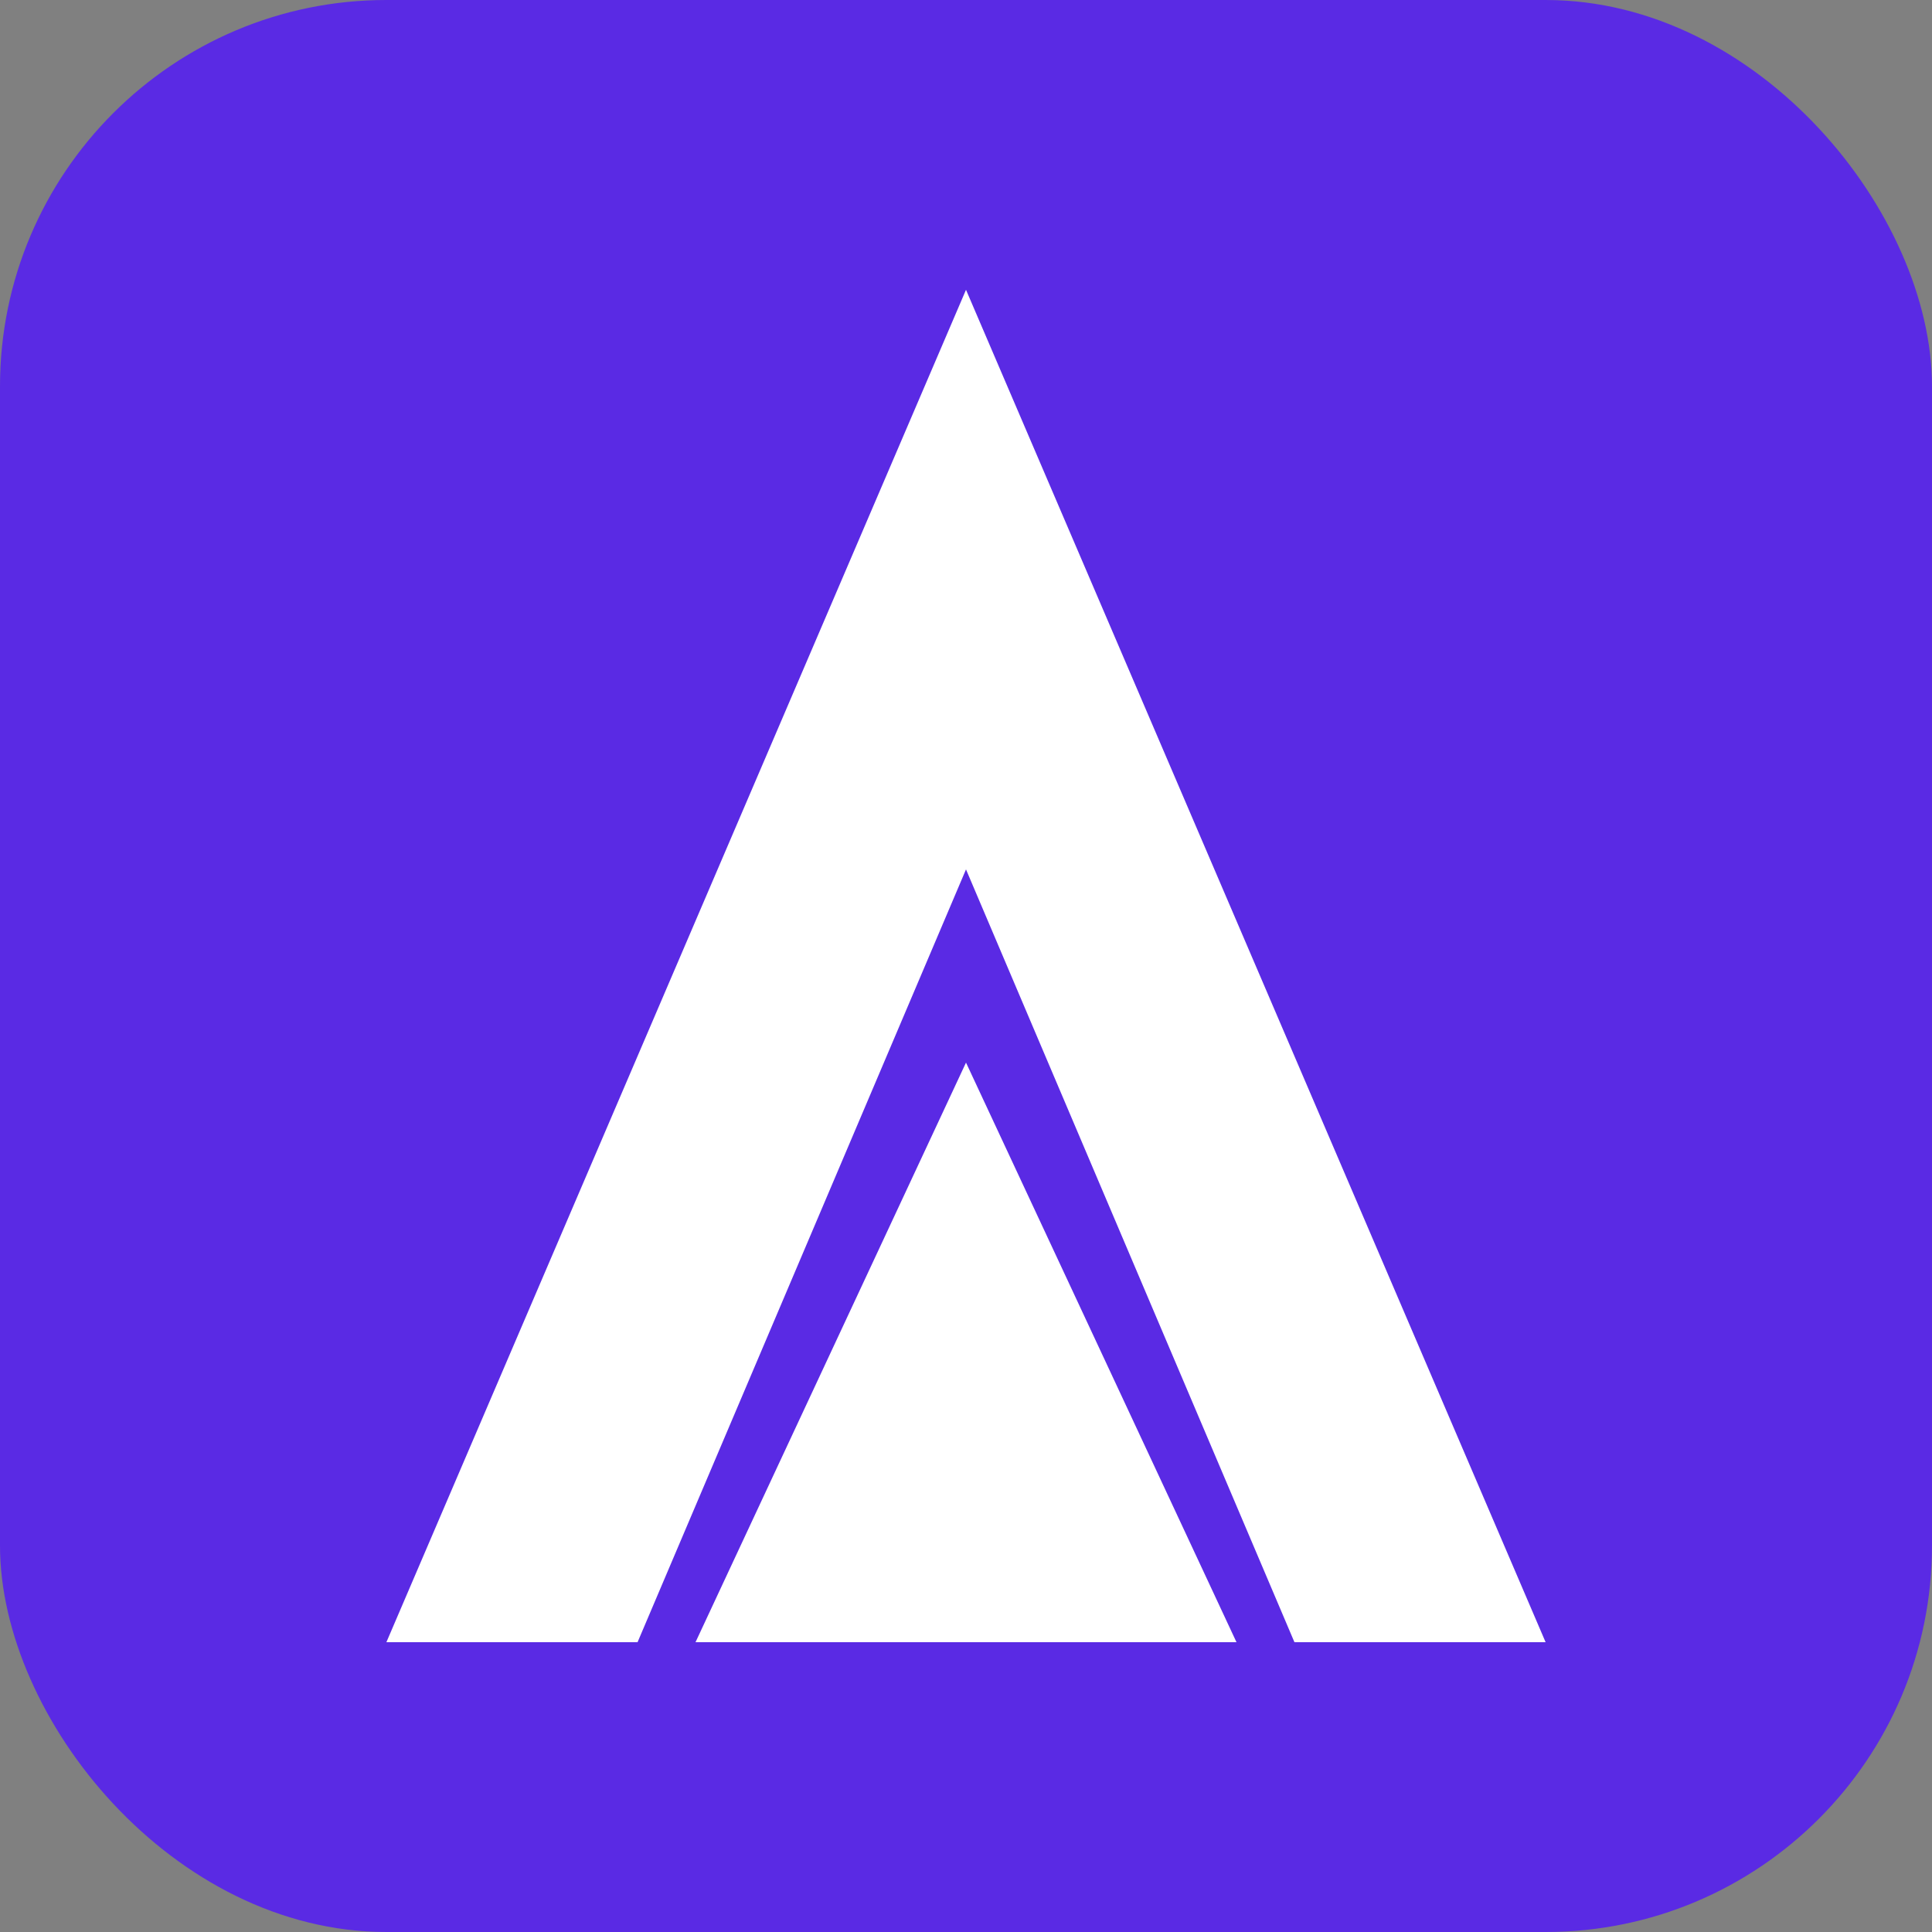 <svg xmlns="http://www.w3.org/2000/svg" viewBox="0 0 100 100">
  <rect x="0" y="0" width="100" height="100" fill="#808080" stroke="none"/>
  <rect width="100" height="100" rx="20" fill="#5A2AE4" />
  <path d="M50 15 L80 85 H67 L50 45 L33 85 H20 Z M50 55 L36 85 H64 Z" fill="#FFFFFF" fill-rule="evenodd" />
</svg>
